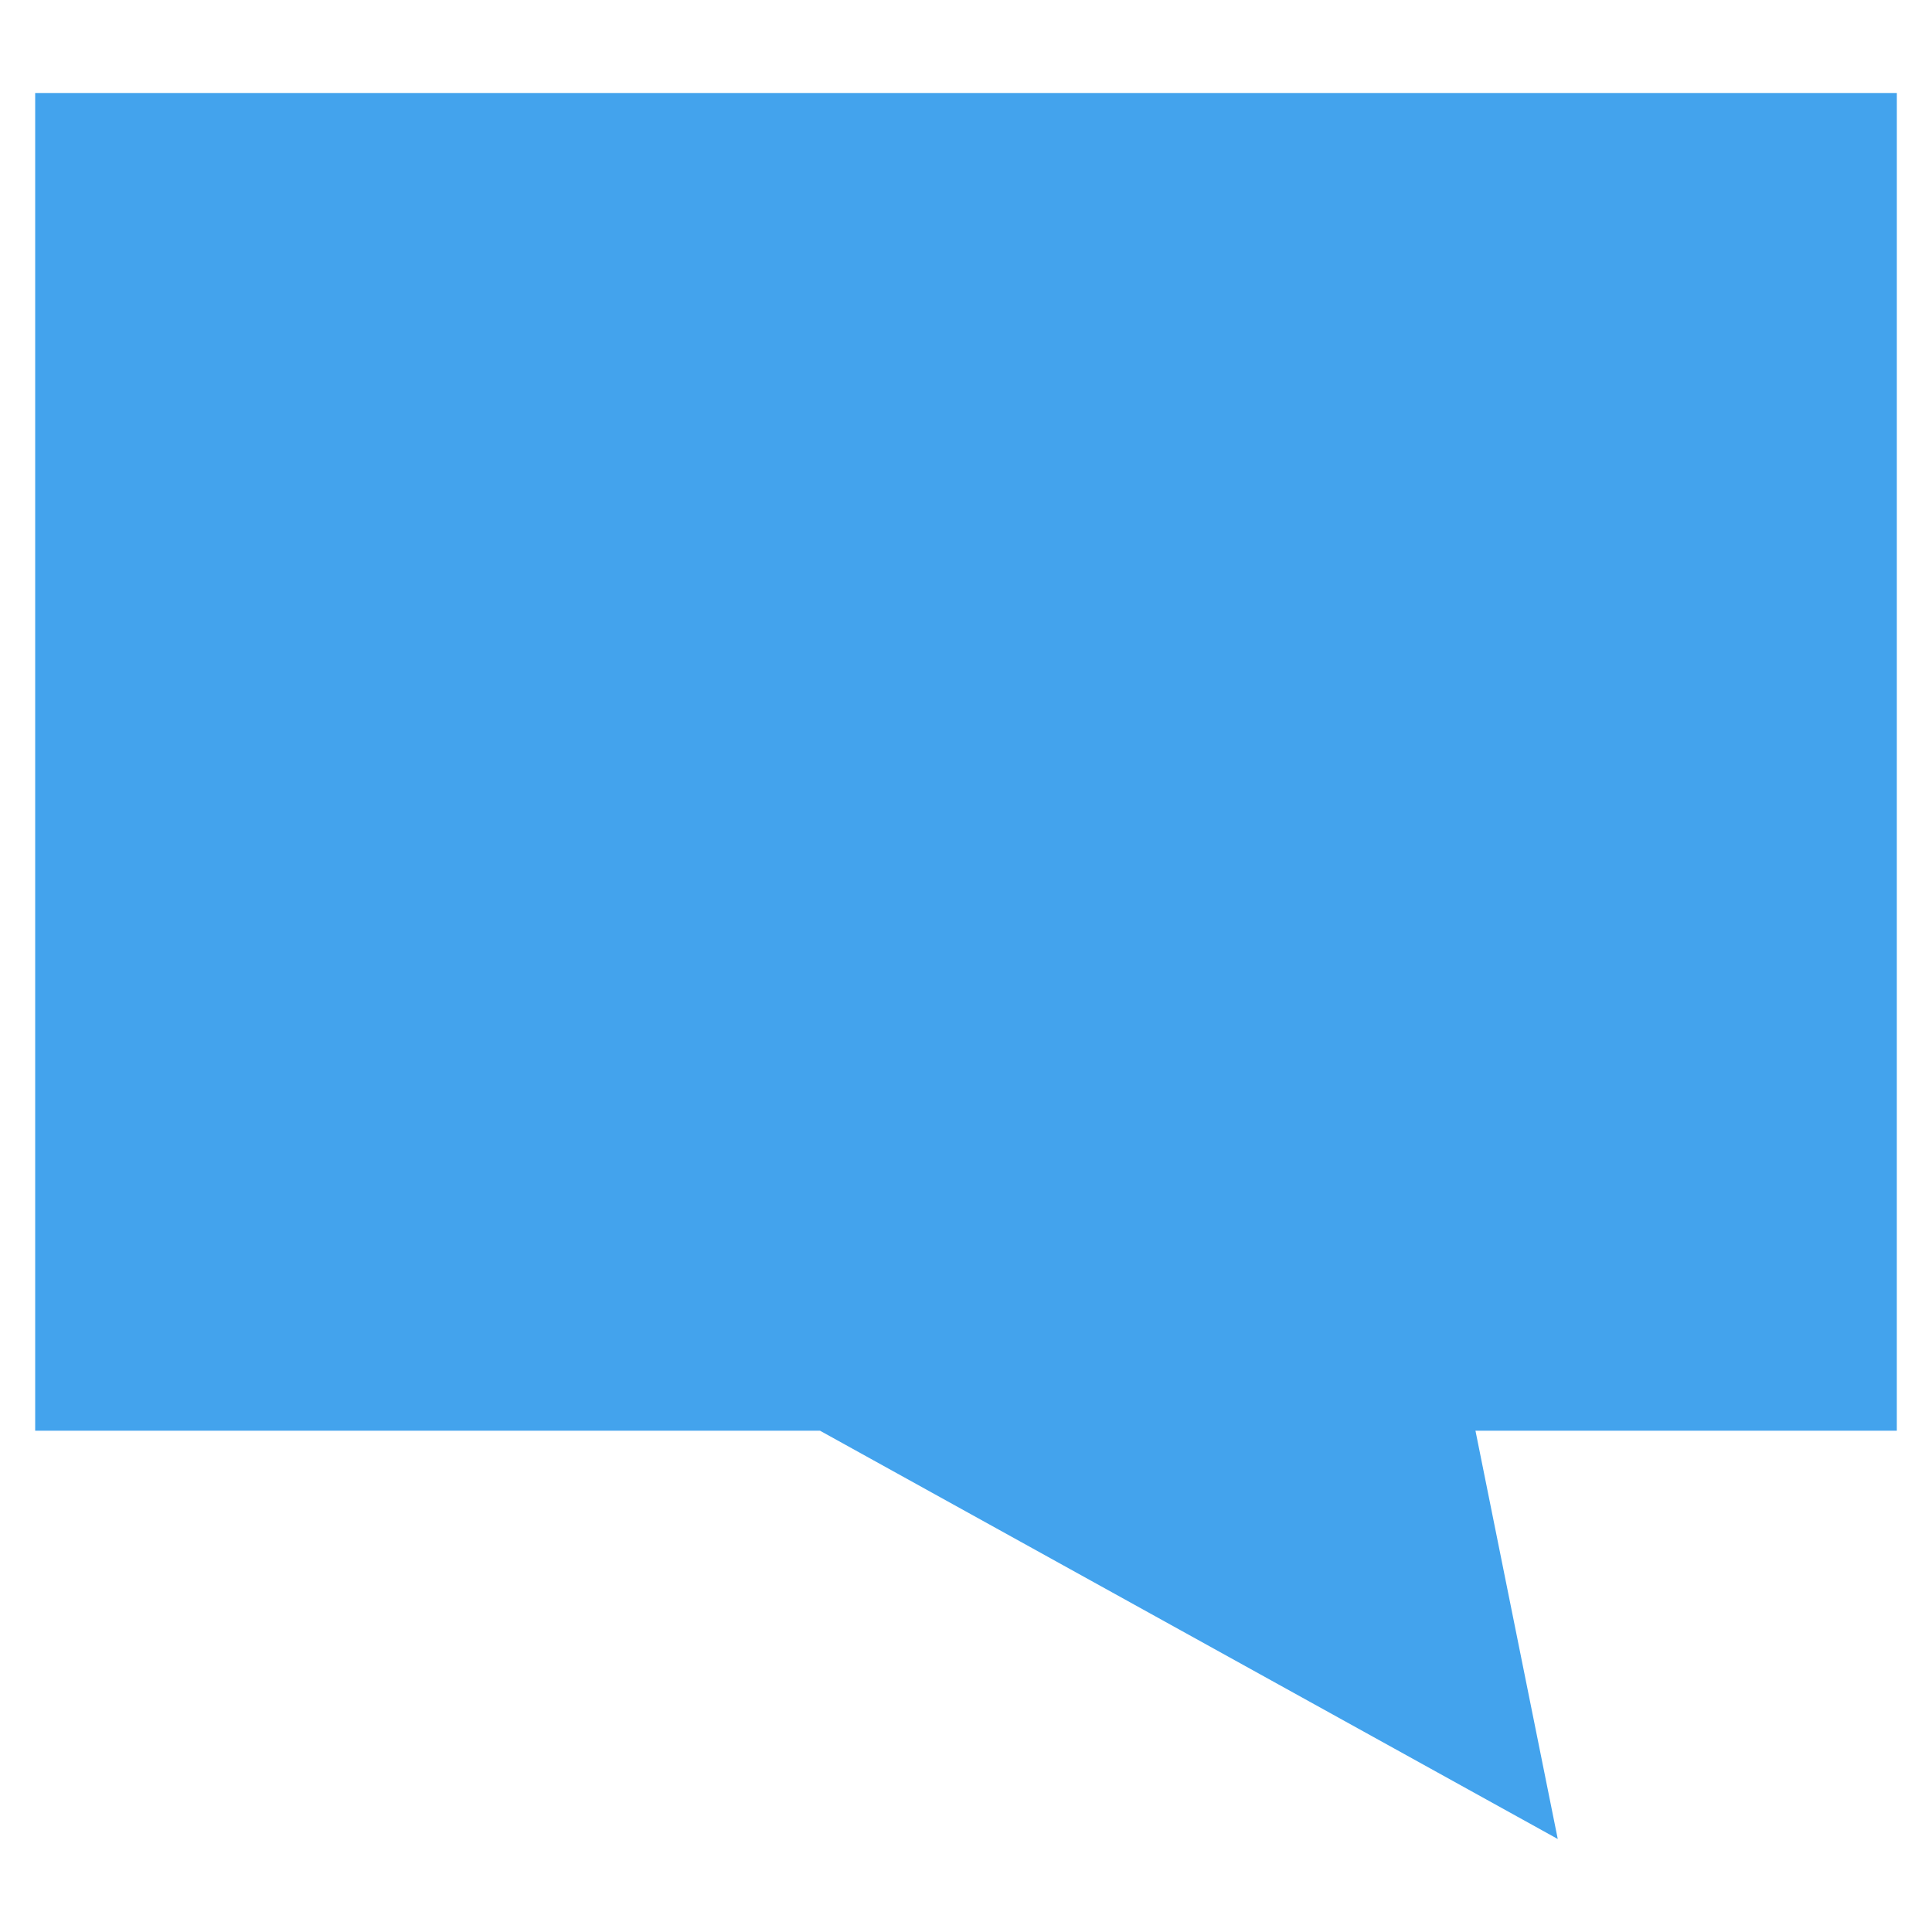 <?xml version="1.0" encoding="UTF-8"?>
<svg xmlns="http://www.w3.org/2000/svg" version="1.1" viewBox="0 0 72 72">
  <defs>
    <style>
      .cls-1 {
        fill: #43a3ed;
      }
    </style>
  </defs>
  <!-- Generator: Adobe Illustrator 28.7.6, SVG Export Plug-In . SVG Version: 1.2.0 Build 188)  -->
  <g>
    <g id="Laag_1">
      <path id="_x30_6" class="cls-1" d="M70.689,53.318h-15.703l3.067,15.216h0l-27.495-15.216H1.311V3.465h69.379"/>
    </g>
  </g>
</svg>